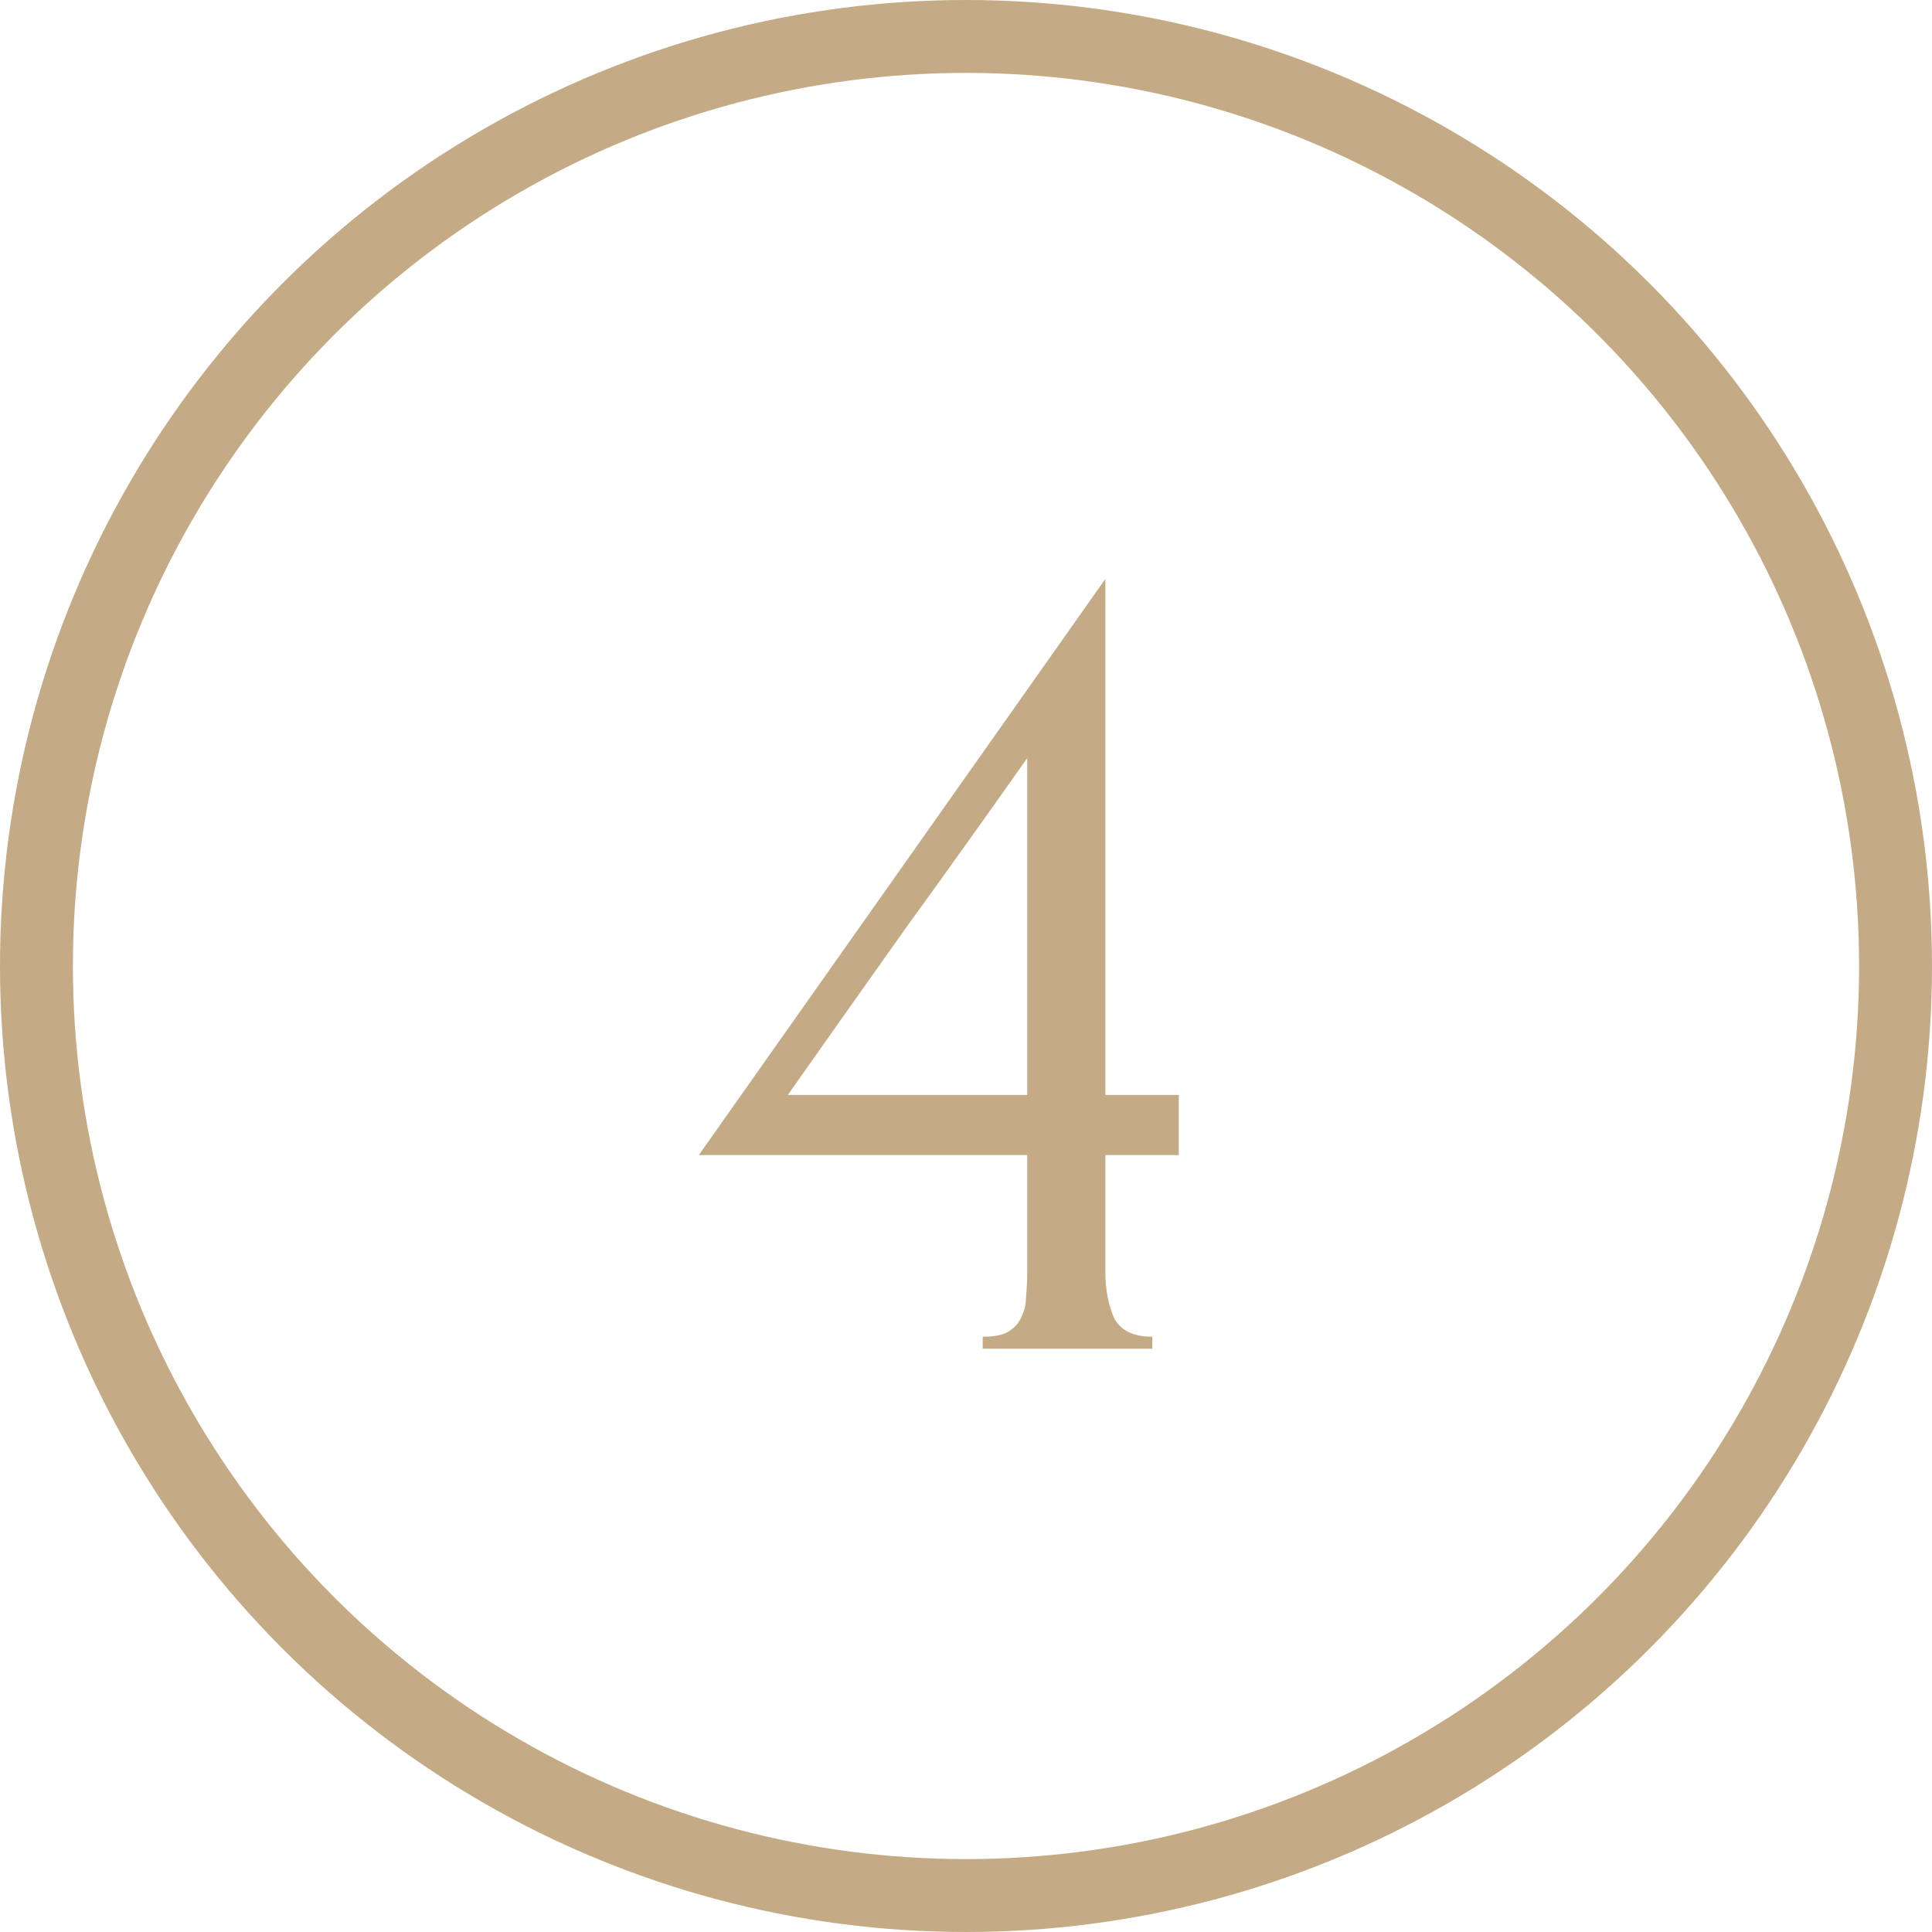 <?xml version="1.0" encoding="UTF-8"?> <svg xmlns="http://www.w3.org/2000/svg" width="53" height="53" viewBox="0 0 53 53" fill="none"> <circle cx="26.5" cy="26.5" r="25.5" stroke="#C4AB86" stroke-width="2"></circle> <path d="M26.958 37V36.67C27.266 36.67 27.497 36.626 27.651 36.538C27.827 36.428 27.948 36.296 28.014 36.142C28.102 35.966 28.146 35.779 28.146 35.581C28.168 35.361 28.179 35.141 28.179 34.921V31.687H19.17L30.324 15.88V30.037H32.337V31.687H30.324V34.921C30.324 35.361 30.401 35.768 30.555 36.142C30.731 36.494 31.083 36.67 31.611 36.67V37H26.958ZM28.179 20.797C27.079 22.359 25.979 23.899 24.879 25.417C23.801 26.935 22.712 28.475 21.612 30.037H28.179V20.797Z" fill="#C4AB86"></path> </svg> 